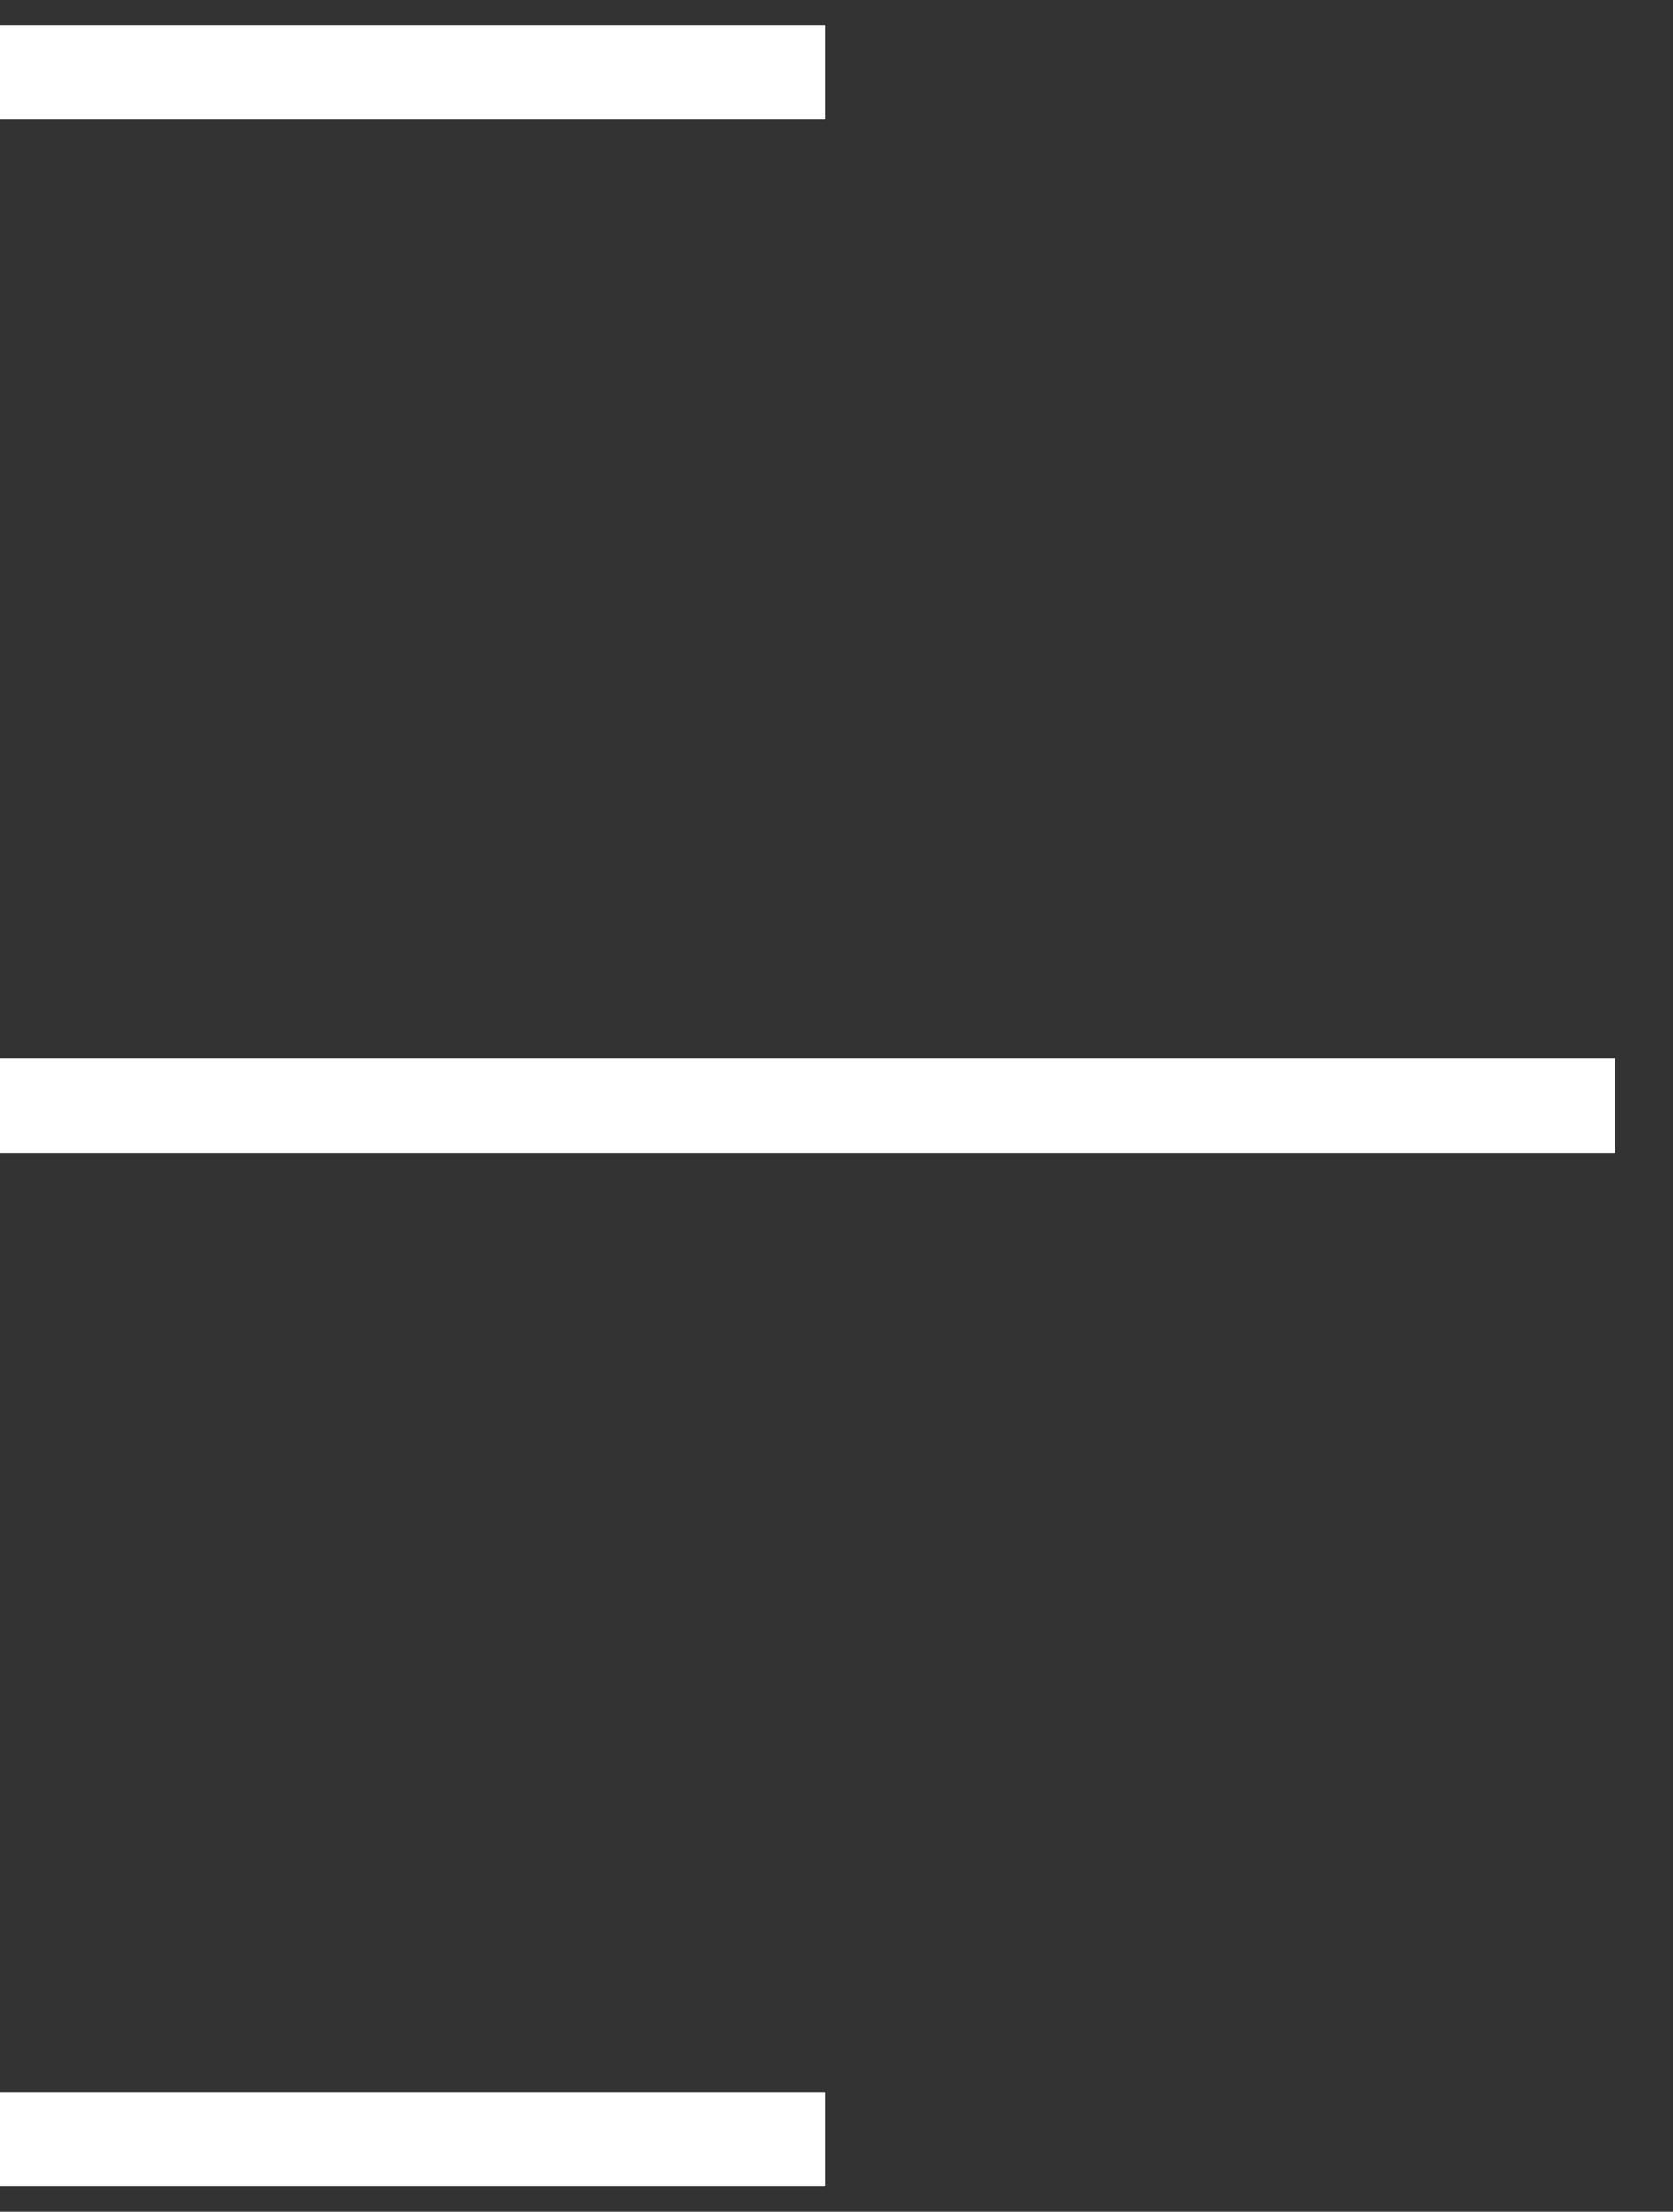 <svg width="28" height="37" viewBox="0 0 28 37" fill="none" xmlns="http://www.w3.org/2000/svg">
<rect x="0" y="0" width="28" height="37" fill="#333333" stroke="none"/>
<line y1="1.209" x2="13.817" y2="1.209" stroke="white" stroke-width="1.582"/>
<line y1="18.498" x2="27.033" y2="18.498" stroke="white" stroke-width="1.582"/>
<line y1="35.787" x2="13.817" y2="35.787" stroke="white" stroke-width="1.582"/>
</svg>
